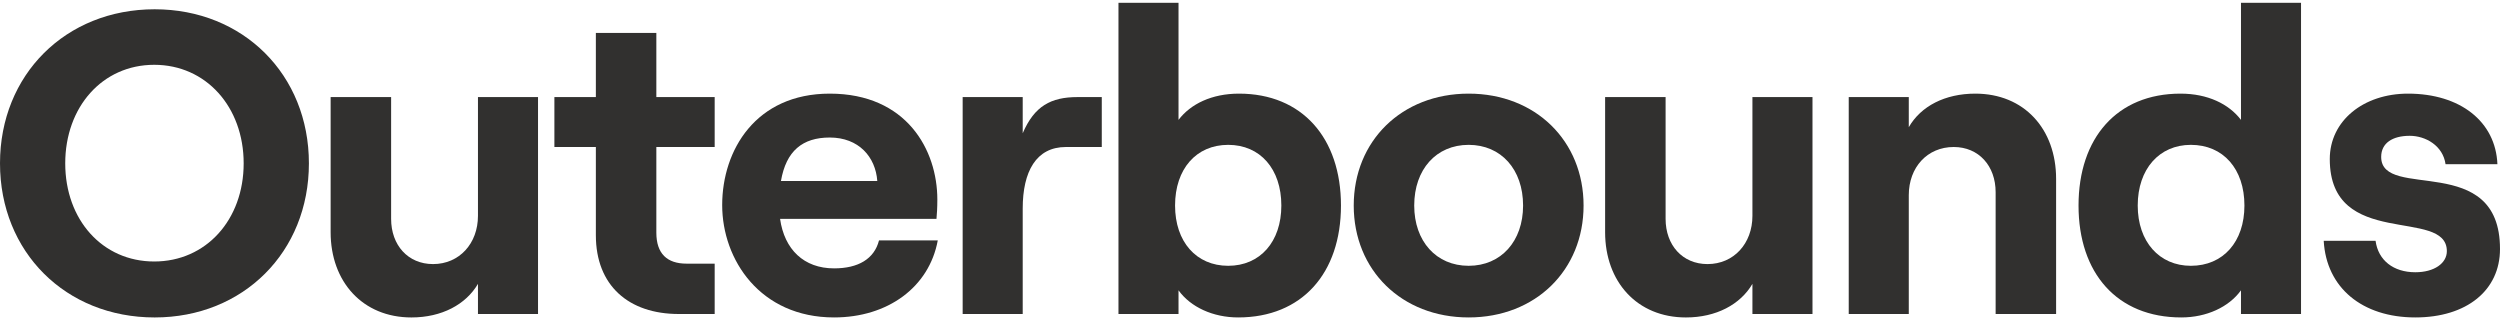 <svg width="201" height="26" viewBox="0 0 201 26" fill="none" xmlns="http://www.w3.org/2000/svg">
<path d="M12.435 25.523C5.28 25.523 0 20.263 0 13.134C0 6.006 5.28 0.746 12.435 0.746C19.556 0.746 24.836 6.006 24.836 13.134C24.836 20.263 19.556 25.523 12.435 25.523ZM5.245 13.134C5.245 17.668 8.232 21.024 12.401 21.024C16.569 21.024 19.591 17.668 19.591 13.134C19.591 8.601 16.569 5.21 12.401 5.21C8.232 5.21 5.245 8.601 5.245 13.134Z" fill="#31302F"/>
<path d="M43.257 7.805V25.246H38.428V22.823C37.456 24.484 35.511 25.523 33.079 25.523C29.154 25.523 26.583 22.651 26.583 18.671V7.805H31.446V17.598C31.446 19.709 32.801 21.232 34.816 21.232C36.935 21.232 38.428 19.571 38.428 17.356V7.805H43.257Z" fill="#31302F"/>
<path d="M47.907 2.649H52.77V7.805H57.46V11.819H52.77V18.705C52.77 20.401 53.639 21.197 55.202 21.197H57.46V25.246H54.577C50.547 25.246 47.907 22.962 47.907 18.913V11.819H44.573V7.805H47.907V2.649Z" fill="#31302F"/>
<path d="M67.061 25.522C61.121 25.522 58.064 20.885 58.064 16.49C58.064 12.061 60.773 7.528 66.713 7.528C72.896 7.528 75.362 12.061 75.362 16.041C75.362 16.698 75.328 17.217 75.293 17.598H62.718C63.066 20.055 64.629 21.577 67.061 21.577C69.006 21.577 70.291 20.816 70.673 19.328H75.397C74.702 23.1 71.368 25.522 67.061 25.522ZM62.788 14.553H70.534C70.395 12.615 69.04 11.057 66.713 11.057C64.525 11.057 63.205 12.13 62.788 14.553Z" fill="#31302F"/>
<path d="M85.7 11.819C83.303 11.819 82.226 13.792 82.226 16.768V25.246H77.398V7.805H82.226V10.712C83.164 8.532 84.484 7.805 86.638 7.805H88.583V11.819H85.7Z" fill="#31302F"/>
<path d="M99.546 25.522C97.532 25.522 95.725 24.692 94.753 23.342V25.246H89.925V0.227H94.753V9.639C95.725 8.359 97.427 7.528 99.616 7.528C104.687 7.528 107.814 11.092 107.814 16.525C107.814 21.958 104.687 25.522 99.546 25.522ZM94.475 16.525C94.475 19.432 96.177 21.37 98.747 21.37C101.318 21.37 103.02 19.432 103.02 16.525C103.02 13.584 101.318 11.646 98.747 11.646C96.177 11.646 94.475 13.584 94.475 16.525Z" fill="#31302F"/>
<path d="M118.079 25.522C112.695 25.522 108.84 21.716 108.84 16.525C108.84 11.334 112.695 7.528 118.079 7.528C123.463 7.528 127.319 11.334 127.319 16.525C127.319 21.716 123.463 25.522 118.079 25.522ZM113.703 16.525C113.703 19.397 115.474 21.37 118.079 21.37C120.685 21.37 122.456 19.397 122.456 16.525C122.456 13.618 120.685 11.646 118.079 11.646C115.474 11.646 113.703 13.618 113.703 16.525Z" fill="#31302F"/>
<path d="M145.724 7.805V25.246H140.895V22.823C139.923 24.484 137.978 25.523 135.546 25.523C131.621 25.523 129.051 22.651 129.051 18.671V7.805H133.914V17.598C133.914 19.709 135.268 21.232 137.283 21.232C139.402 21.232 140.895 19.571 140.895 17.356V7.805H145.724Z" fill="#31302F"/>
<path d="M148.638 25.245V7.805H153.466V10.227C154.439 8.531 156.384 7.528 158.815 7.528C162.74 7.528 165.311 10.365 165.311 14.38V25.245H160.449V15.452C160.449 13.341 159.094 11.819 157.079 11.819C154.961 11.819 153.466 13.445 153.466 15.694V25.245H148.638Z" fill="#31302F"/>
<path d="M175.381 25.522C170.205 25.522 167.114 21.958 167.114 16.525C167.114 11.092 170.205 7.528 175.311 7.528C177.499 7.528 179.201 8.359 180.175 9.639V0.227H185.003V25.246H180.175V23.342C179.201 24.692 177.395 25.522 175.381 25.522ZM171.873 16.525C171.873 19.432 173.609 21.37 176.144 21.37C178.75 21.37 180.452 19.432 180.452 16.525C180.452 13.584 178.75 11.646 176.144 11.646C173.609 11.646 171.873 13.584 171.873 16.525Z" fill="#31302F"/>
<path d="M194.191 25.522C189.92 25.522 187.036 23.134 186.827 19.363H190.996C191.205 20.92 192.42 21.889 194.191 21.889C195.72 21.889 196.727 21.162 196.727 20.193C196.727 16.629 187.314 20.124 187.314 12.788C187.314 9.708 190.024 7.528 193.602 7.528C197.805 7.528 200.653 9.777 200.792 13.203H196.623C196.414 11.715 195.025 10.919 193.74 10.919C192.351 10.919 191.447 11.507 191.447 12.615C191.447 16.179 201 12.13 201 20.02C201 23.342 198.326 25.522 194.191 25.522Z" fill="#31302F"/>
</svg>
